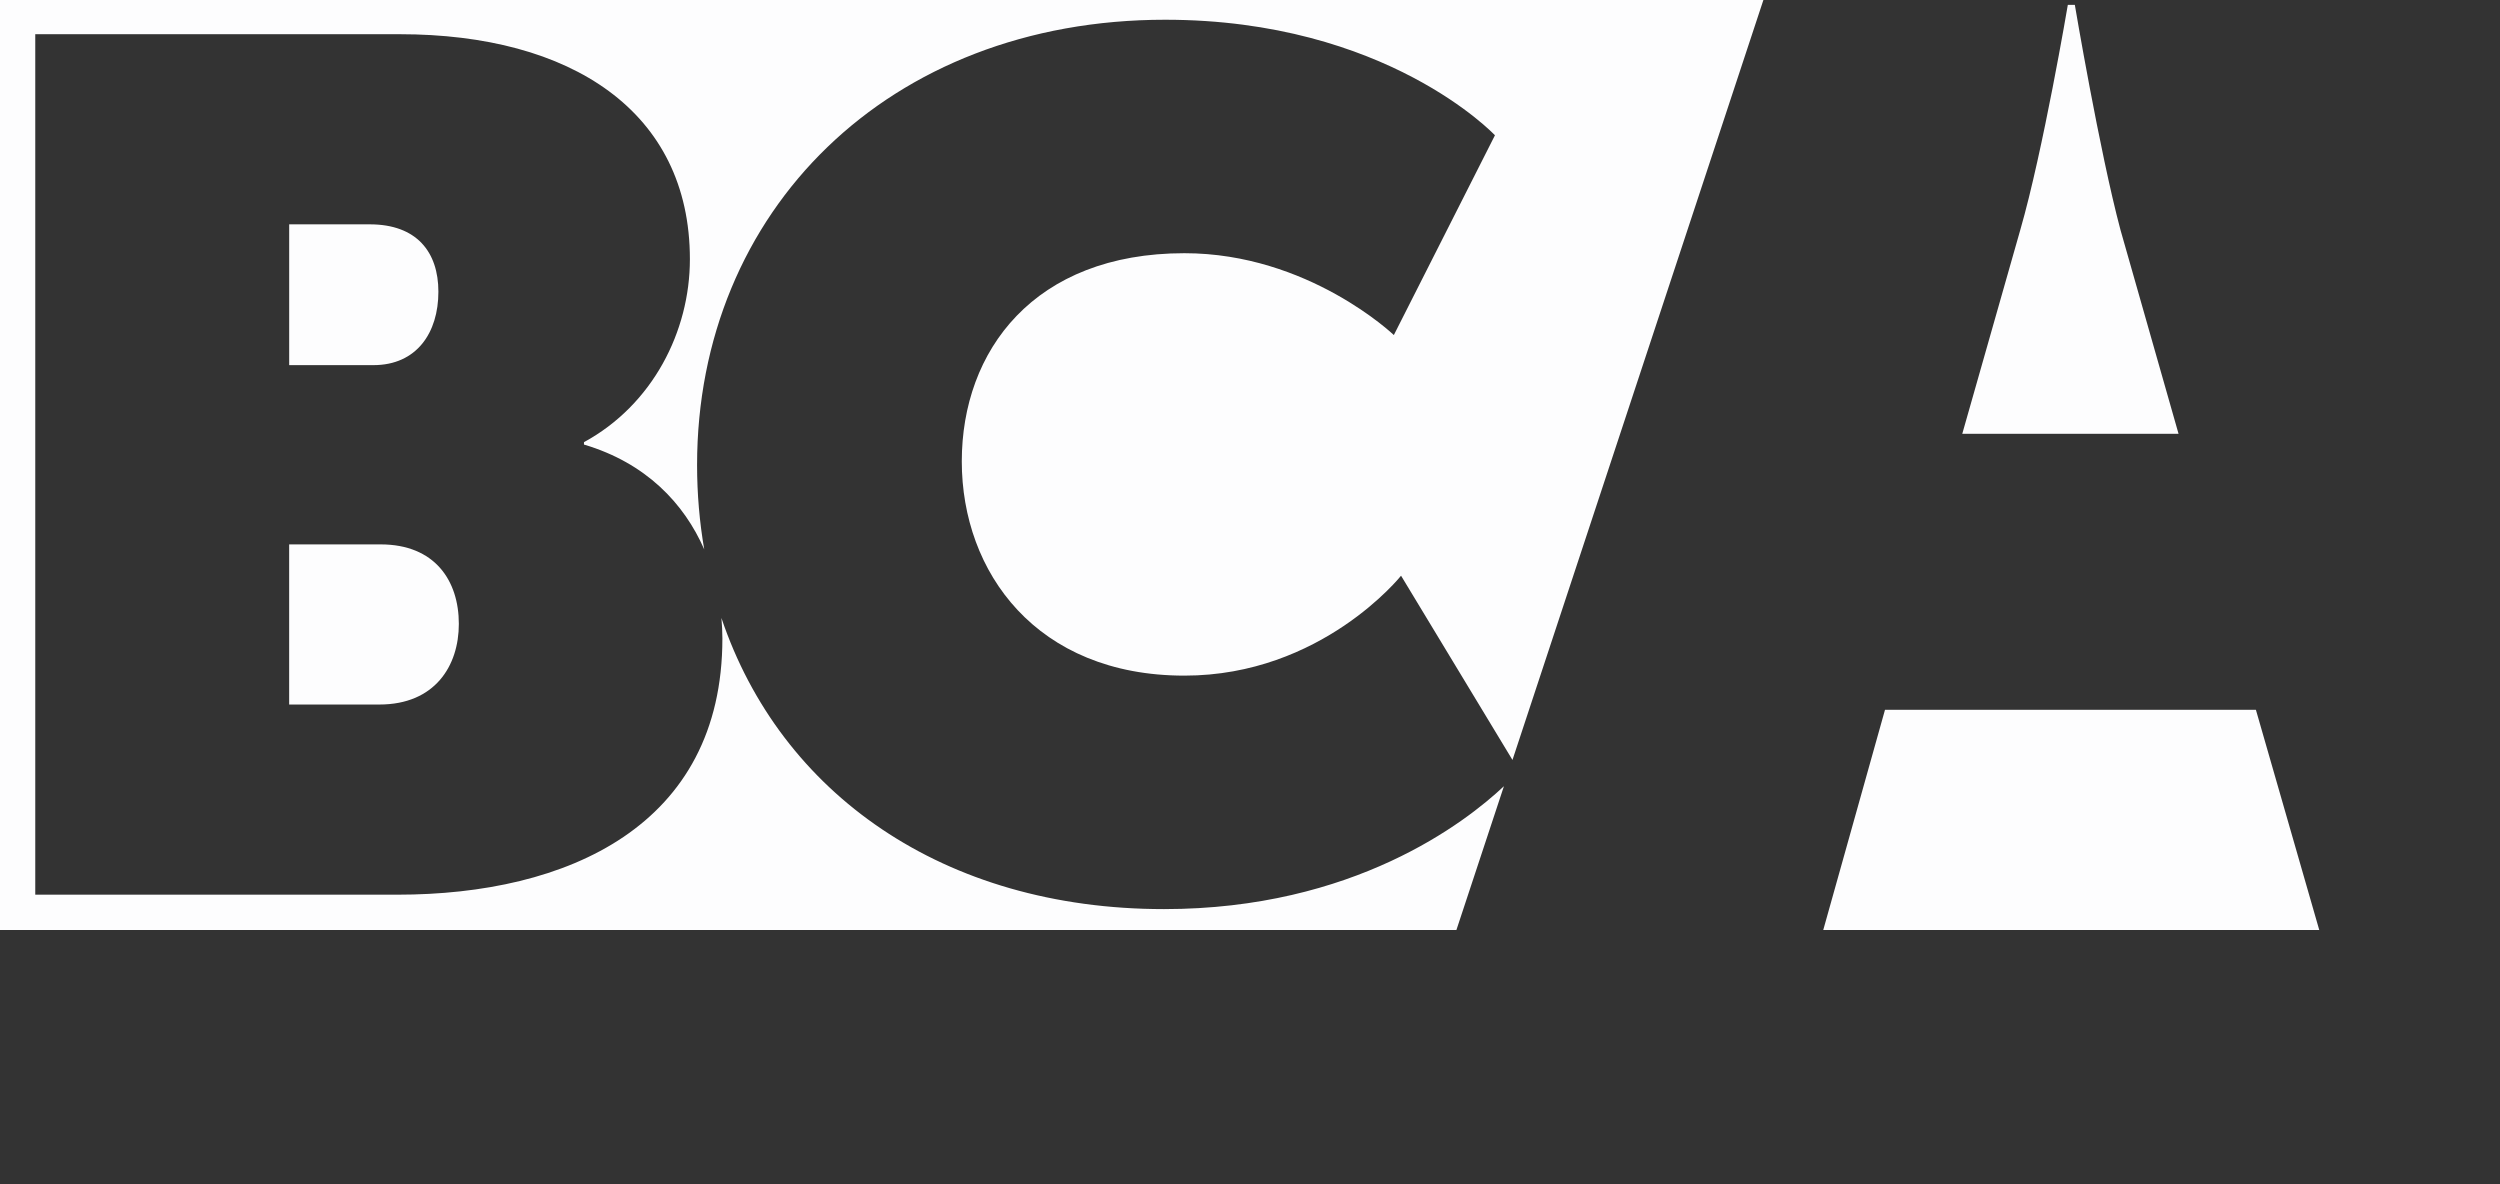 <?xml version="1.0" encoding="utf-8"?>
<!-- Generator: Adobe Illustrator 15.0.0, SVG Export Plug-In . SVG Version: 6.00 Build 0)  -->
<!DOCTYPE svg PUBLIC "-//W3C//DTD SVG 1.1//EN" "http://www.w3.org/Graphics/SVG/1.1/DTD/svg11.dtd">
<svg version="1.1" id="Layer_1" xmlns="http://www.w3.org/2000/svg" xmlns:xlink="http://www.w3.org/1999/xlink" x="0px" y="0px"
	 width="95px" height="45px" viewBox="0 0 95 45" enable-background="new 0 0 95 45" xml:space="preserve">
<rect x="0" y="0" width="95" height="45" fill="#333333" stroke="none"/>
<g>
	<g>
		<polygon fill="#FDFDFE" points="88.132,35.341 85.724,26.972 71.63,26.972 69.283,35.341 		"/>
		<path fill="#FDFDFE" d="M78.577,0.186c0,0-0.938,5.544-1.806,8.55l-2.205,7.749h8.219l-2.207-7.749
			c-0.801-3.006-1.734-8.55-1.734-8.55H78.577z"/>
		<path fill="#FDFDFE" d="M57.149,29.876c-1.456,1.371-5.707,4.67-12.916,4.67c-8.398,0-14.578-4.405-16.819-11.063
			c0.022,0.26,0.037,0.52,0.037,0.775c0,7.132-5.899,9.74-12.346,9.74H1.34V1.3h13.855c6.494,0,11.021,2.926,11.021,8.551
			c0,2.744-1.418,5.533-4.025,6.951v0.091c2.362,0.703,3.806,2.237,4.57,3.985c-0.178-1.032-0.272-2.101-0.272-3.207
			c0-9.649,7.27-16.921,17.788-16.921c8.413,0,12.531,4.391,12.531,4.391l-3.842,7.591c0,0-3.248-3.11-7.958-3.11
			c-5.716,0-8.46,3.705-8.46,7.912c0,4.208,2.836,8.14,8.46,8.14c5.213,0,8.232-3.797,8.232-3.797l4.234,7.001L67.009,0H0v35.341
			h55.343L57.149,29.876z"/>
		<path fill="#FDFDFE" d="M16.659,11.086c0-1.508-0.823-2.561-2.606-2.561h-3.064v5.35h3.201
			C15.836,13.875,16.659,12.641,16.659,11.086z"/>
		<path fill="#FDFDFE" d="M10.988,26.772h3.43c2.104,0,3.018-1.465,3.018-3.064c0-1.647-0.914-3.021-2.972-3.021h-3.476V26.772z"/>
	</g>
	<line fill="#FDFDFE" x1="47.963" y1="37.149" x2="48.512" y2="37.149"/>
</g>
</svg>

